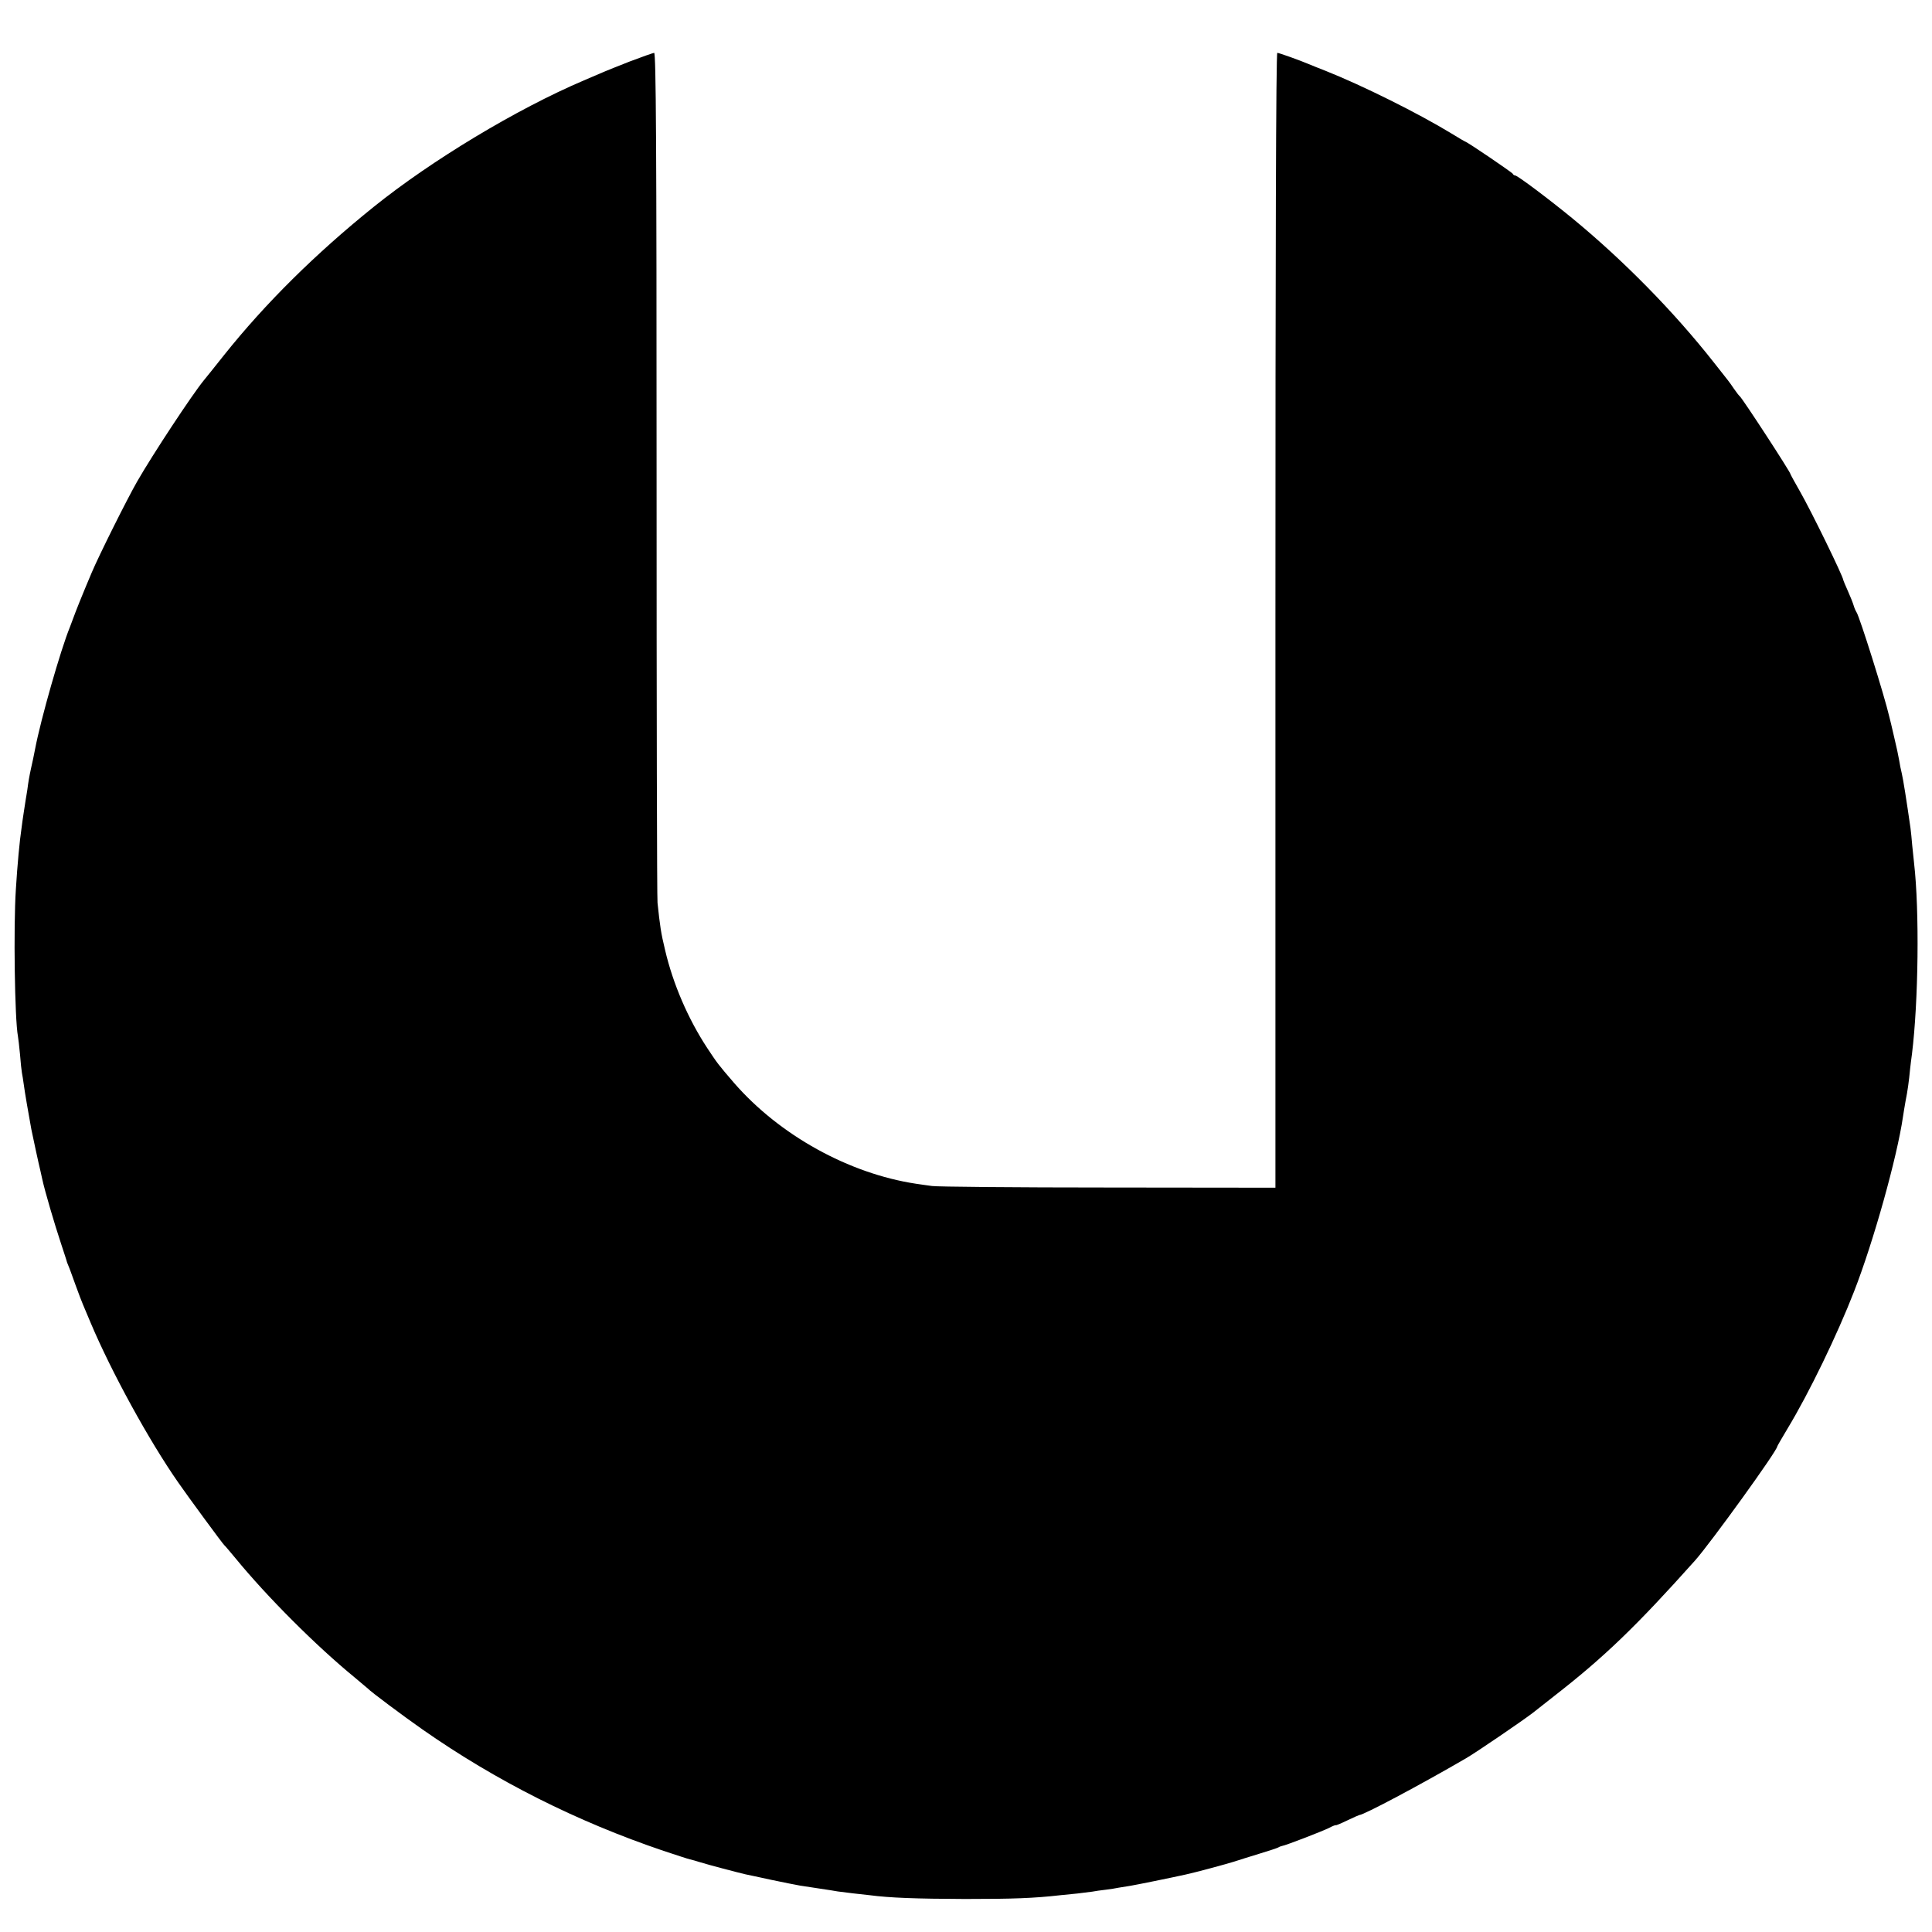 <?xml version="1.0" standalone="no"?>
<!DOCTYPE svg PUBLIC "-//W3C//DTD SVG 20010904//EN"
 "http://www.w3.org/TR/2001/REC-SVG-20010904/DTD/svg10.dtd">
<svg version="1.0" xmlns="http://www.w3.org/2000/svg"
 width="1024pt" height="1024pt" viewBox="0 0 1024 1024"
 preserveAspectRatio="xMidYMid meet">
<g transform="translate(0,1024) scale(0.1,-0.1)"
fill="#000000" stroke="none">
<path d="M3340 9915 c-63 -25 -124 -49 -135 -54 -11 -5 -60 -26 -110 -47 -357
-152 -808 -424 -1115 -671 -308 -248 -574 -511 -794 -787 -48 -61 -96 -120
-105 -131 -61 -74 -272 -394 -354 -537 -54 -94 -204 -395 -241 -483 -21 -49
-43 -103 -50 -120 -7 -16 -23 -57 -36 -90 -12 -33 -26 -69 -30 -80 -48 -117
-154 -487 -184 -645 -3 -14 -7 -36 -10 -50 -3 -14 -8 -36 -11 -50 -10 -46 -15
-75 -20 -115 -4 -22 -7 -47 -9 -55 -1 -8 -6 -37 -10 -65 -4 -27 -10 -66 -12
-85 -10 -66 -22 -194 -30 -325 -13 -197 -6 -688 11 -777 2 -10 7 -54 11 -96 3
-42 8 -86 10 -97 2 -11 7 -39 10 -63 5 -40 27 -166 40 -237 5 -26 41 -193 48
-220 1 -5 6 -26 10 -45 13 -61 66 -241 99 -340 17 -52 32 -97 32 -100 1 -3 5
-12 8 -20 4 -8 20 -53 37 -100 17 -47 35 -94 40 -105 5 -11 23 -54 40 -95 110
-261 310 -626 465 -848 49 -71 237 -327 244 -332 4 -3 30 -34 60 -70 167 -204
427 -464 631 -631 36 -30 67 -56 70 -59 13 -15 187 -145 290 -217 389 -272
816 -487 1277 -643 67 -22 130 -43 140 -45 10 -2 34 -9 53 -15 41 -13 205 -56
240 -64 14 -3 77 -16 140 -30 63 -13 131 -27 150 -30 19 -3 67 -10 105 -16 39
-6 81 -12 95 -15 14 -2 50 -6 80 -10 30 -3 71 -8 90 -10 106 -14 245 -19 505
-20 254 0 365 4 505 20 19 2 60 6 90 9 30 4 66 8 80 10 14 3 45 7 70 10 25 3
56 8 70 11 13 2 41 7 62 10 30 5 204 40 294 60 51 11 214 55 255 68 24 8 85
27 134 42 50 15 95 30 100 33 6 4 15 7 20 8 20 3 211 77 248 95 20 11 37 17
37 15 0 -2 27 9 60 25 33 16 63 29 65 29 22 0 320 158 564 300 54 31 307 204
356 242 6 5 56 44 113 89 265 206 436 371 747 719 83 94 435 581 435 604 0 2
25 45 56 97 113 187 262 495 351 724 103 264 228 712 259 925 3 19 9 58 14 85
10 48 18 105 24 170 2 17 6 53 10 80 34 277 40 757 11 1010 -2 22 -7 65 -10
96 -2 31 -7 72 -9 90 -21 147 -39 260 -46 289 -5 19 -11 51 -14 70 -3 19 -15
76 -27 125 -11 50 -23 97 -25 105 -26 113 -158 532 -174 555 -4 6 -11 21 -15
35 -4 14 -18 49 -31 78 -13 29 -24 55 -24 57 0 18 -171 368 -229 469 -28 49
-51 91 -51 93 0 11 -255 402 -269 413 -4 3 -18 21 -31 40 -28 41 -21 31 -107
140 -210 267 -477 539 -748 762 -123 101 -292 228 -304 228 -5 0 -11 4 -13 9
-3 7 -244 171 -253 171 -1 0 -34 19 -71 42 -179 109 -473 255 -669 333 -38 15
-79 31 -90 36 -42 18 -156 59 -165 59 -7 0 -10 -1056 -10 -3008 l0 -3007 -887
1 c-489 0 -908 4 -933 8 -25 3 -63 9 -85 12 -356 54 -723 257 -964 534 -86
100 -88 103 -143 186 -101 154 -181 339 -223 519 -22 91 -27 127 -40 250 -3
22 -5 1045 -5 2273 0 1748 -3 2232 -13 2232 -7 -1 -64 -21 -127 -45z"/>
</g>
</svg>
